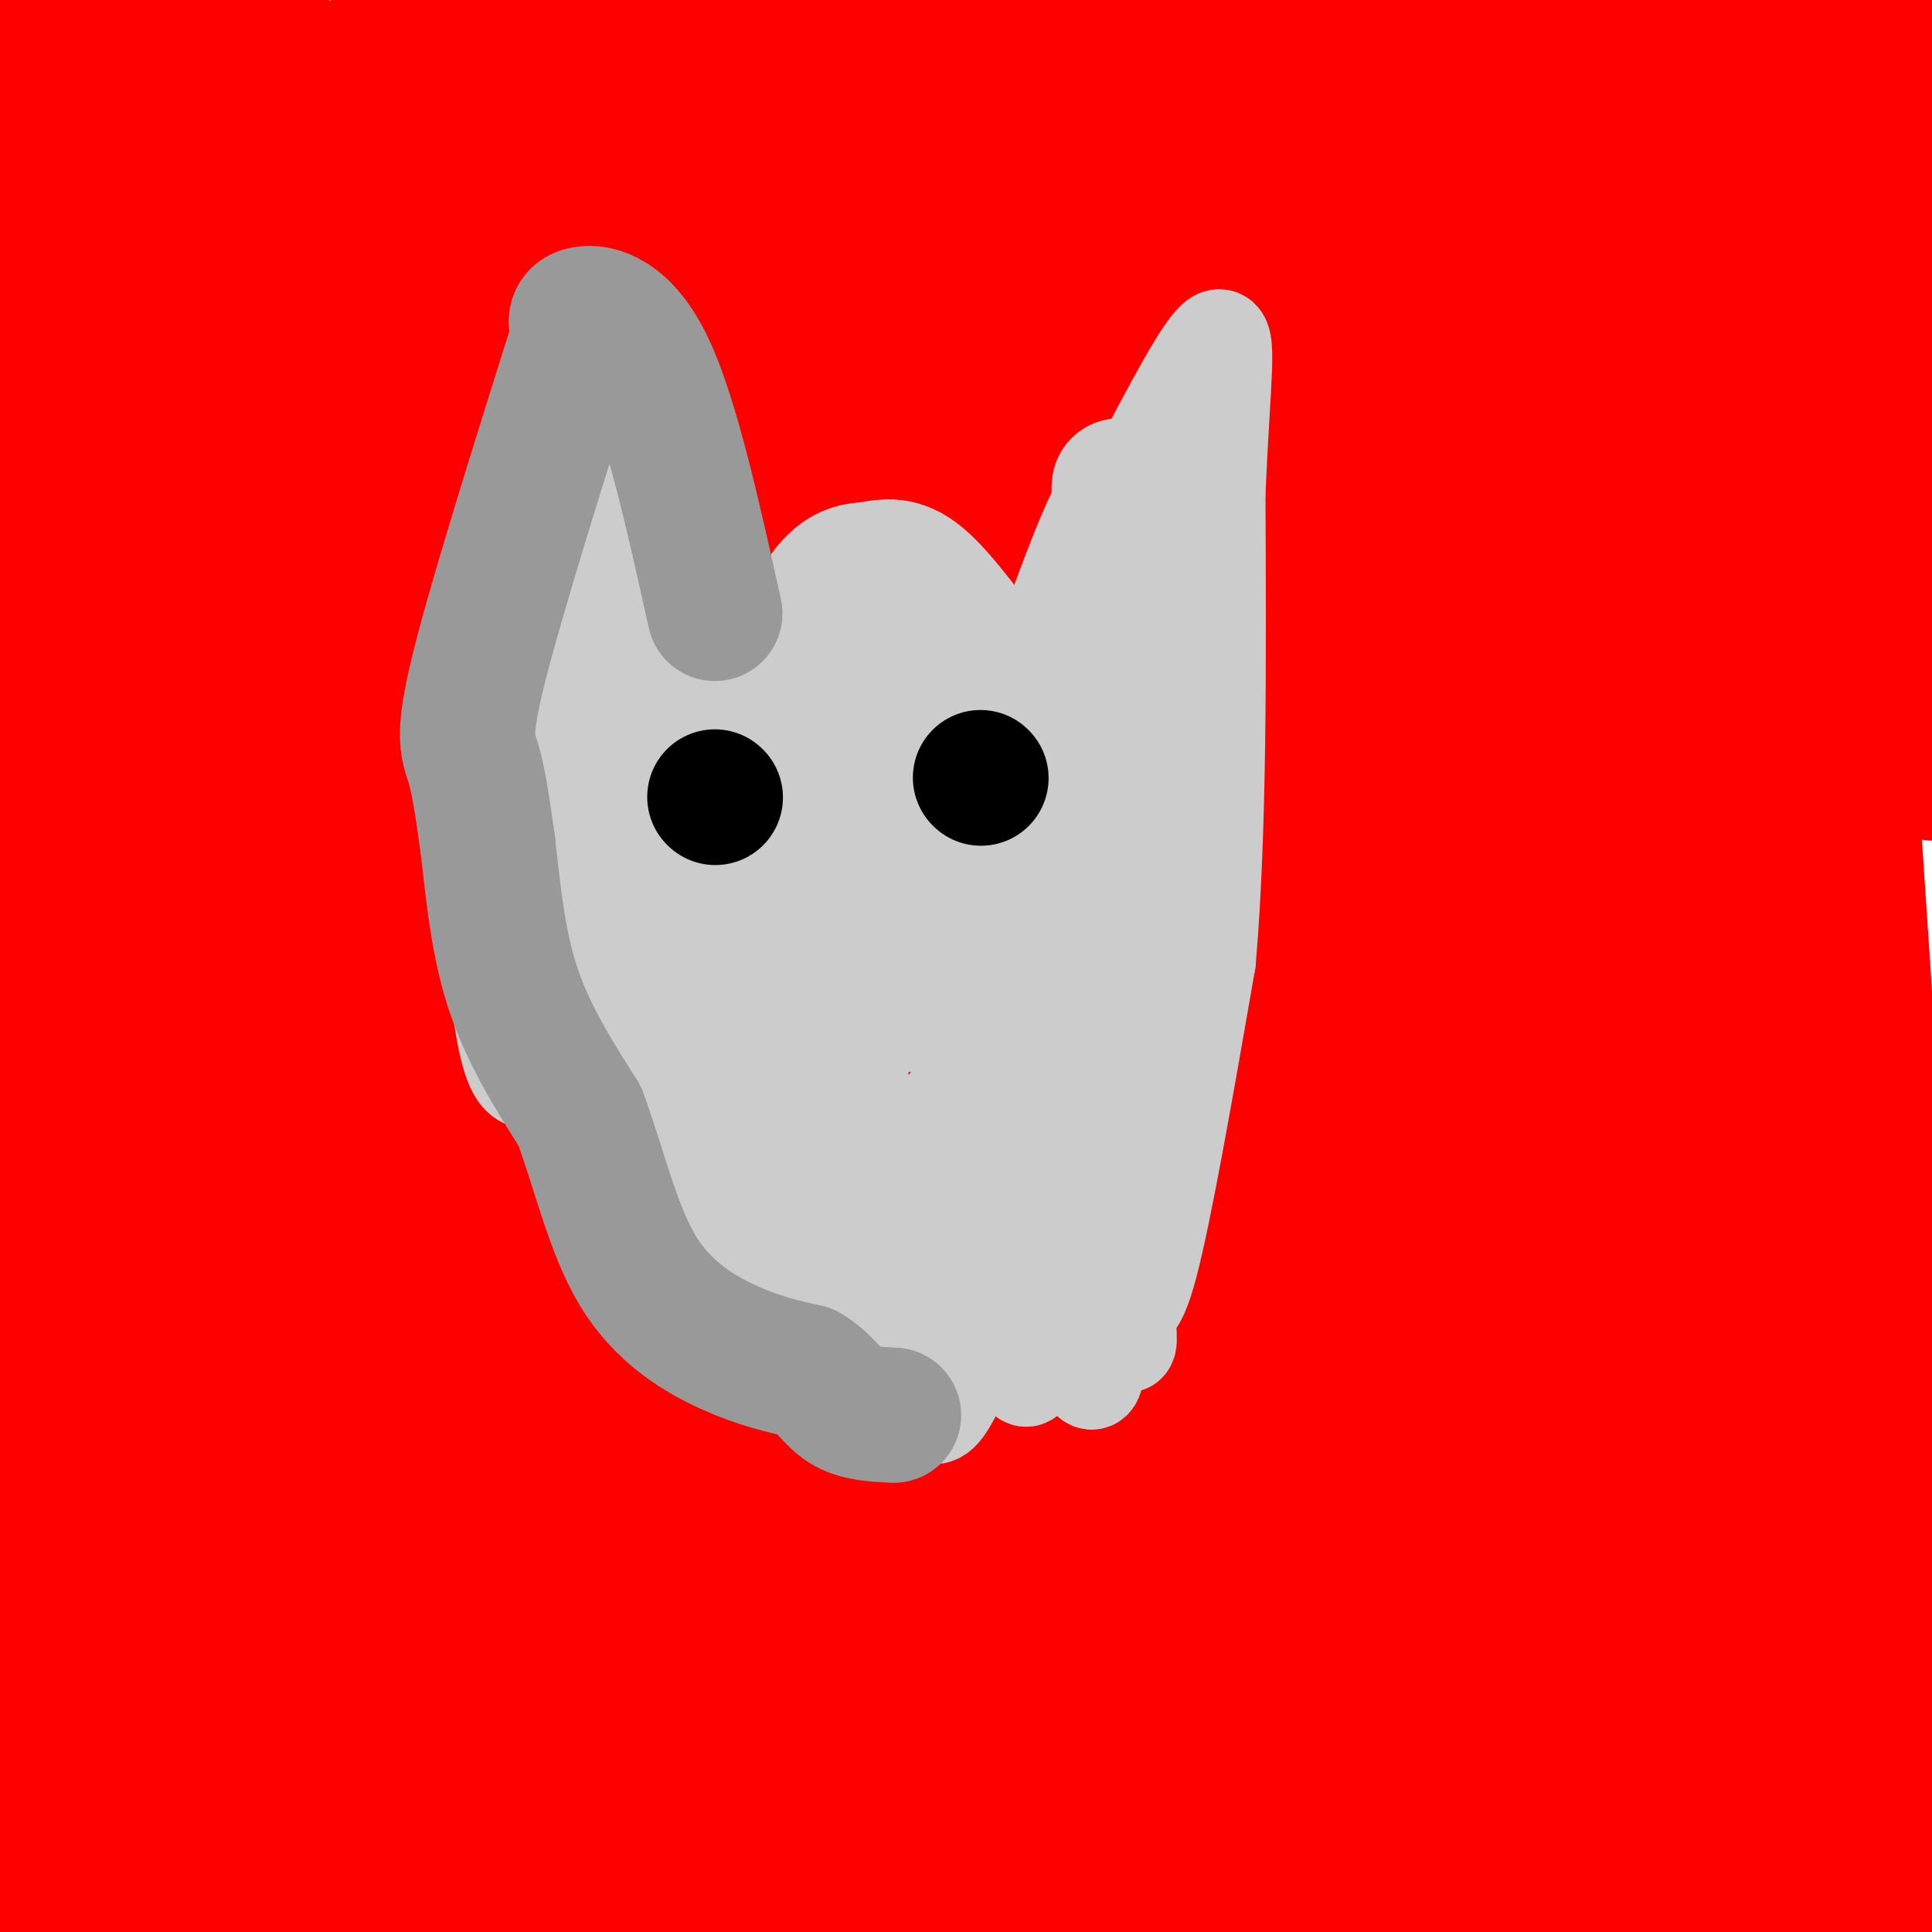 <svg viewBox='0 0 400 400' version='1.1' xmlns='http://www.w3.org/2000/svg' xmlns:xlink='http://www.w3.org/1999/xlink'><g fill='none' stroke='#ff0000' stroke-width='28' stroke-linecap='round' stroke-linejoin='round'><path d='M83,167c1.250,-5.833 2.500,-11.667 4,-15c1.500,-3.333 3.250,-4.167 5,-5'/><path d='M92,147c1.726,-2.845 3.542,-7.458 7,-11c3.458,-3.542 8.560,-6.012 16,-7c7.440,-0.988 17.220,-0.494 27,0'/><path d='M142,129c5.167,0.333 4.583,1.167 4,2'/><path d='M146,131c1.956,1.867 4.844,5.533 9,8c4.156,2.467 9.578,3.733 15,5'/><path d='M170,144c3.667,3.833 5.333,10.917 7,18'/><path d='M177,162c1.533,1.333 1.867,-4.333 -1,-9c-2.867,-4.667 -8.933,-8.333 -15,-12'/><path d='M161,141c-4.000,-2.833 -6.500,-3.917 -9,-5'/><path d='M180,169c-1.333,-2.083 -2.667,-4.167 1,-9c3.667,-4.833 12.333,-12.417 21,-20'/><path d='M202,140c4.422,-5.422 4.978,-8.978 10,-11c5.022,-2.022 14.511,-2.511 24,-3'/><path d='M236,126c3.592,-1.641 0.571,-4.244 4,-1c3.429,3.244 13.308,12.335 20,22c6.692,9.665 10.198,19.904 12,27c1.802,7.096 1.901,11.048 2,15'/><path d='M274,189c1.022,10.156 2.578,28.044 1,43c-1.578,14.956 -6.289,26.978 -11,39'/><path d='M264,271c-3.667,8.833 -7.333,11.417 -11,14'/><path d='M253,285c-2.511,4.667 -3.289,9.333 -6,12c-2.711,2.667 -7.356,3.333 -12,4'/><path d='M235,301c-7.667,1.667 -20.833,3.833 -34,6'/><path d='M201,307c-7.467,0.133 -9.133,-2.533 -13,-1c-3.867,1.533 -9.933,7.267 -16,13'/><path d='M172,319c-4.533,2.644 -7.867,2.756 -12,1c-4.133,-1.756 -9.067,-5.378 -14,-9'/><path d='M146,311c-7.333,-3.844 -18.667,-8.956 -25,-11c-6.333,-2.044 -7.667,-1.022 -9,0'/><path d='M112,300c-1.512,1.512 -0.792,5.292 -6,-3c-5.208,-8.292 -16.345,-28.655 -22,-42c-5.655,-13.345 -5.827,-19.673 -6,-26'/><path d='M78,229c-1.000,-10.167 -0.500,-22.583 0,-35'/><path d='M78,194c0.833,-10.167 2.917,-18.083 5,-26'/><path d='M82,196c-0.509,-0.938 -1.018,-1.876 0,-5c1.018,-3.124 3.561,-8.435 7,-6c3.439,2.435 7.772,12.617 11,28c3.228,15.383 5.351,35.967 5,37c-0.351,1.033 -3.175,-17.483 -6,-36'/><path d='M99,214c-2.271,-13.978 -4.949,-30.922 -7,-34c-2.051,-3.078 -3.475,7.710 -1,23c2.475,15.290 8.850,35.083 14,48c5.150,12.917 9.075,18.959 13,25'/><path d='M118,276c3.400,7.533 5.400,13.867 8,17c2.600,3.133 5.800,3.067 9,3'/><path d='M135,296c9.000,0.667 27.000,0.833 45,1'/><path d='M180,297c15.000,-0.067 30.000,-0.733 38,-4c8.000,-3.267 9.000,-9.133 10,-15'/><path d='M228,278c4.711,-5.178 11.489,-10.622 15,-19c3.511,-8.378 3.756,-19.689 4,-31'/><path d='M247,228c1.500,-9.833 3.250,-18.917 5,-28'/><path d='M252,200c0.833,-5.667 0.417,-5.833 0,-6'/><path d='M252,194c0.000,-1.333 0.000,-1.667 0,-2'/><path d='M252,192c0.533,-5.867 1.867,-19.533 0,-26c-1.867,-6.467 -6.933,-5.733 -12,-5'/><path d='M240,161c-4.190,-4.952 -8.667,-14.833 -14,-20c-5.333,-5.167 -11.524,-5.619 -15,-5c-3.476,0.619 -4.238,2.310 -5,4'/><path d='M206,140c-2.585,1.442 -6.549,3.046 -4,4c2.549,0.954 11.609,1.257 17,4c5.391,2.743 7.112,7.927 8,20c0.888,12.073 0.944,31.037 1,50'/><path d='M228,218c-4.262,-28.595 -15.417,-125.083 -14,-109c1.417,16.083 15.405,144.738 21,192c5.595,47.262 2.798,13.131 0,-21'/><path d='M235,280c-3.644,-31.844 -12.756,-100.956 -16,-125c-3.244,-24.044 -0.622,-3.022 2,18'/><path d='M221,173c-0.310,35.690 -2.083,115.917 -4,101c-1.917,-14.917 -3.976,-124.976 -3,-117c0.976,7.976 4.988,133.988 9,260'/><path d='M214,378c-9.555,-42.665 -19.110,-85.330 -28,-165c-8.890,-79.670 -17.115,-196.344 -18,-209c-0.885,-12.656 5.569,78.708 12,140c6.431,61.292 12.837,92.512 17,133c4.163,40.488 6.081,90.244 8,140'/><path d='M194,393c-6.356,-32.289 -12.711,-64.578 -18,-108c-5.289,-43.422 -9.511,-97.978 -13,-158c-3.489,-60.022 -6.244,-125.511 -9,-191'/><path d='M170,132c0.000,0.000 35.000,294.000 35,294'/><path d='M179,331c-8.267,-42.689 -16.533,-85.378 -24,-129c-7.467,-43.622 -14.133,-88.178 -19,-132c-4.867,-43.822 -7.933,-86.911 -11,-130'/><path d='M136,60c0.000,0.000 49.000,359.000 49,359'/><path d='M145,297c-30.644,-110.089 -61.289,-220.178 -67,-236c-5.711,-15.822 13.511,62.622 27,139c13.489,76.378 21.244,150.689 29,225'/><path d='M110,332c-9.083,-80.500 -18.167,-161.000 -22,-217c-3.833,-56.000 -2.417,-87.500 -1,-119'/><path d='M85,128c0.000,0.000 7.000,294.000 7,294'/><path d='M53,312c-1.750,-63.583 -3.500,-127.167 -3,-185c0.500,-57.833 3.250,-109.917 6,-162'/><path d='M53,58c-0.978,17.778 -1.956,35.556 0,81c1.956,45.444 6.844,118.556 12,173c5.156,54.444 10.578,90.222 16,126'/><path d='M49,369c-4.500,-35.655 -9.000,-71.310 -11,-97c-2.000,-25.690 -1.500,-41.417 -2,-54c-0.500,-12.583 -2.000,-22.024 0,-62c2.000,-39.976 7.500,-110.488 13,-181'/><path d='M49,26c1.190,15.220 2.381,30.440 5,59c2.619,28.560 6.667,70.458 24,128c17.333,57.542 47.952,130.726 64,168c16.048,37.274 17.524,38.637 19,40'/><path d='M201,381c3.500,-125.500 7.000,-251.000 10,-321c3.000,-70.000 5.500,-84.500 8,-99'/><path d='M224,10c0.000,0.000 32.000,401.000 32,401'/><path d='M256,336c-1.180,-80.185 -2.360,-160.370 -3,-222c-0.640,-61.630 -0.738,-104.705 3,-105c3.738,-0.295 11.314,42.190 18,84c6.686,41.810 12.482,82.946 18,135c5.518,52.054 10.759,115.027 16,178'/><path d='M309,381c0.000,0.000 -3.000,-400.000 -3,-400'/><path d='M322,106c10.250,141.250 20.500,282.500 24,264c3.500,-18.500 0.250,-196.750 -3,-375'/><path d='M346,0c11.333,165.750 22.667,331.500 22,329c-0.667,-2.500 -13.333,-173.250 -26,-344'/><path d='M345,30c11.178,140.333 22.356,280.667 23,314c0.644,33.333 -9.244,-40.333 -10,-105c-0.756,-64.667 7.622,-120.333 16,-176'/><path d='M374,63c8.108,54.015 20.377,277.051 22,328c1.623,50.949 -7.400,-70.189 -11,-162c-3.600,-91.811 -1.777,-154.295 1,-164c2.777,-9.705 6.508,33.370 8,49c1.492,15.630 0.746,3.815 0,-8'/><path d='M394,106c0.000,-20.500 0.000,-67.750 0,-115'/><path d='M394,6c5.917,78.083 11.833,156.167 6,154c-5.833,-2.167 -23.417,-84.583 -41,-167'/><path d='M353,47c-0.702,26.387 -1.405,52.774 0,76c1.405,23.226 4.917,43.292 6,33c1.083,-10.292 -0.262,-50.940 4,-84c4.262,-33.060 14.131,-58.530 24,-84'/><path d='M393,0c-1.246,20.352 -2.491,40.705 -4,50c-1.509,9.295 -3.281,7.533 -5,7c-1.719,-0.533 -3.386,0.164 -5,-5c-1.614,-5.164 -3.175,-16.190 -4,-31c-0.825,-14.810 -0.912,-33.405 -1,-52'/><path d='M364,12c-14.470,73.500 -28.940,147.000 -36,173c-7.060,26.000 -6.708,4.500 -7,-24c-0.292,-28.500 -1.226,-64.000 0,-93c1.226,-29.000 4.613,-51.500 8,-74'/><path d='M330,6c0.067,86.133 0.133,172.267 -4,188c-4.133,15.733 -12.467,-38.933 -19,-84c-6.533,-45.067 -11.267,-80.533 -16,-116'/><path d='M291,3c-0.600,29.378 -1.200,58.756 -4,110c-2.800,51.244 -7.800,124.356 -9,104c-1.200,-20.356 1.400,-134.178 4,-248'/><path d='M288,27c4.667,39.500 9.333,79.000 7,74c-2.333,-5.000 -11.667,-54.500 -21,-104'/><path d='M268,0c-17.988,8.845 -35.976,17.690 -48,22c-12.024,4.310 -18.083,4.083 -31,6c-12.917,1.917 -32.690,5.976 -71,-1c-38.310,-6.976 -95.155,-24.988 -152,-43'/><path d='M6,20c26.046,3.971 52.093,7.942 77,12c24.907,4.058 48.675,8.204 49,12c0.325,3.796 -22.792,7.241 -37,9c-14.208,1.759 -19.506,1.830 -26,-1c-6.494,-2.830 -14.184,-8.563 -16,-13c-1.816,-4.437 2.242,-7.579 9,-14c6.758,-6.421 16.217,-16.120 25,-21c8.783,-4.880 16.892,-4.940 25,-5'/><path d='M124,0c1.526,-0.341 3.052,-0.681 4,1c0.948,1.681 1.318,5.384 1,11c-0.318,5.616 -1.323,13.145 -20,23c-18.677,9.855 -55.027,22.036 -70,27c-14.973,4.964 -8.569,2.710 -10,0c-1.431,-2.710 -10.696,-5.875 -14,-9c-3.304,-3.125 -0.648,-6.211 1,-8c1.648,-1.789 2.288,-2.282 10,-7c7.712,-4.718 22.495,-13.662 34,-17c11.505,-3.338 19.733,-1.070 19,-3c-0.733,-1.930 -10.428,-8.058 29,5c39.428,13.058 127.979,45.302 157,55c29.021,9.698 -1.490,-3.151 -32,-16'/><path d='M233,62c-7.168,-4.505 -9.090,-7.768 -36,-7c-26.910,0.768 -78.810,5.568 -89,2c-10.190,-3.568 21.330,-15.503 38,-23c16.670,-7.497 18.489,-10.556 37,-14c18.511,-3.444 53.715,-7.273 65,-11c11.285,-3.727 -1.347,-7.350 -10,-9c-8.653,-1.650 -13.326,-1.325 -18,-1'/><path d='M202,3c-24.997,3.040 -49.993,6.080 -47,5c2.993,-1.080 33.977,-6.281 47,-4c13.023,2.281 8.086,12.045 8,17c-0.086,4.955 4.678,5.101 0,27c-4.678,21.899 -18.798,65.550 -27,99c-8.202,33.450 -10.486,56.700 -12,60c-1.514,3.300 -2.257,-13.350 -3,-30'/><path d='M168,177c-3.322,-48.306 -10.128,-154.072 -9,-123c1.128,31.072 10.188,198.981 14,217c3.812,18.019 2.375,-113.852 0,-185c-2.375,-71.148 -5.687,-81.574 -9,-92'/><path d='M149,1c-3.554,31.524 -7.107,63.048 -9,116c-1.893,52.952 -2.125,127.333 -3,128c-0.875,0.667 -2.393,-72.381 -6,-127c-3.607,-54.619 -9.304,-90.810 -15,-127'/><path d='M121,51c10.590,93.649 21.180,187.298 21,212c-0.180,24.702 -11.131,-19.544 -16,-38c-4.869,-18.456 -3.657,-11.123 -7,-31c-3.343,-19.877 -11.241,-66.965 -16,-104c-4.759,-37.035 -6.380,-64.018 -8,-91'/><path d='M95,4c-1.238,20.954 -2.475,41.907 0,80c2.475,38.093 8.663,93.324 7,108c-1.663,14.676 -11.179,-11.203 -14,-17c-2.821,-5.797 1.051,8.486 -6,-19c-7.051,-27.486 -25.026,-96.743 -43,-166'/><path d='M33,15c-1.814,32.985 -3.628,65.971 0,108c3.628,42.029 12.699,93.103 11,94c-1.699,0.897 -14.168,-48.381 -21,-94c-6.832,-45.619 -8.028,-87.577 -9,-106c-0.972,-18.423 -1.722,-13.309 -4,-13c-2.278,0.309 -6.085,-4.185 -7,25c-0.915,29.185 1.061,92.050 3,128c1.939,35.950 3.840,44.986 6,54c2.160,9.014 4.580,18.007 7,27'/><path d='M19,238c2.436,12.324 5.025,29.633 3,15c-2.025,-14.633 -8.663,-61.207 -12,-101c-3.337,-39.793 -3.372,-72.804 -4,-83c-0.628,-10.196 -1.849,2.422 1,36c2.849,33.578 9.767,88.117 16,124c6.233,35.883 11.781,53.109 13,60c1.219,6.891 -1.890,3.445 -5,0'/><path d='M31,289c-2.877,-0.225 -7.569,-0.787 -11,-3c-3.431,-2.213 -5.600,-6.078 -6,-15c-0.400,-8.922 0.969,-22.902 0,-27c-0.969,-4.098 -4.277,1.686 -6,-2c-1.723,-3.686 -1.862,-16.843 -2,-30'/><path d='M6,212c-0.988,-14.024 -2.458,-34.083 -4,-17c-1.542,17.083 -3.155,71.310 0,115c3.155,43.690 11.077,76.845 19,110'/><path d='M13,400c-2.226,-15.310 -4.452,-30.619 -4,-53c0.452,-22.381 3.583,-51.833 5,-69c1.417,-17.167 1.119,-22.048 5,6c3.881,28.048 11.940,89.024 20,150'/><path d='M58,387c-0.583,-38.250 -1.167,-76.500 3,-67c4.167,9.500 13.083,66.750 22,124'/><path d='M94,367c0.583,-39.750 1.167,-79.500 3,-72c1.833,7.500 4.917,62.250 8,117'/><path d='M65,402c0.000,0.000 -12.000,4.000 -12,4'/><path d='M56,402c5.397,-9.675 10.794,-19.349 12,-24c1.206,-4.651 -1.780,-4.278 12,-4c13.780,0.278 44.325,0.459 57,0c12.675,-0.459 7.478,-1.560 4,4c-3.478,5.560 -5.239,17.780 -7,30'/><path d='M134,384c-0.568,-47.805 -1.135,-95.610 0,-119c1.135,-23.390 3.974,-22.367 7,-18c3.026,4.367 6.239,12.076 10,25c3.761,12.924 8.070,31.062 12,54c3.930,22.938 7.481,50.676 5,47c-2.481,-3.676 -10.995,-38.764 -15,-53c-4.005,-14.236 -3.503,-7.618 -3,-1'/><path d='M150,319c1.000,14.667 5.000,51.833 9,89'/><path d='M193,374c14.000,-61.417 28.000,-122.833 33,-115c5.000,7.833 1.000,84.917 -3,162'/><path d='M236,374c0.417,-32.083 0.833,-64.167 3,-58c2.167,6.167 6.083,50.583 10,95'/><path d='M278,372c6.083,-108.417 12.167,-216.833 17,-211c4.833,5.833 8.417,125.917 12,246'/><path d='M305,399c-11.440,-52.124 -22.879,-104.249 -28,-124c-5.121,-19.751 -3.922,-7.129 -5,-6c-1.078,1.129 -4.433,-9.233 -7,0c-2.567,9.233 -4.345,38.063 -4,63c0.345,24.937 2.813,45.982 5,58c2.187,12.018 4.094,15.009 6,18'/><path d='M285,402c2.431,-24.774 4.862,-49.548 6,-45c1.138,4.548 0.985,38.418 4,38c3.015,-0.418 9.200,-35.122 15,-55c5.800,-19.878 11.215,-24.929 14,-29c2.785,-4.071 2.938,-7.163 3,0c0.062,7.163 0.031,24.582 0,42'/><path d='M327,353c0.549,17.936 1.920,41.777 1,33c-0.920,-8.777 -4.132,-50.171 -6,-54c-1.868,-3.829 -2.391,29.906 -2,50c0.391,20.094 1.695,26.547 3,33'/><path d='M345,396c3.936,-16.492 7.872,-32.985 10,-35c2.128,-2.015 2.449,10.446 1,20c-1.449,9.554 -4.667,16.200 -5,19c-0.333,2.800 2.218,1.754 4,-11c1.782,-12.754 2.795,-37.215 4,-36c1.205,1.215 2.603,28.108 4,55'/><path d='M373,399c1.209,-21.521 2.418,-43.043 5,-42c2.582,1.043 6.538,24.650 5,30c-1.538,5.350 -8.568,-7.558 -12,-14c-3.432,-6.442 -3.265,-6.420 -8,-23c-4.735,-16.580 -14.372,-49.764 -48,-95c-33.628,-45.236 -91.246,-102.525 -116,-132c-24.754,-29.475 -16.644,-31.136 -15,-33c1.644,-1.864 -3.178,-3.932 -8,-6'/><path d='M176,84c-3.378,-2.578 -7.822,-6.022 -6,-8c1.822,-1.978 9.911,-2.489 18,-3'/></g>
<g fill='none' stroke='#cccccc' stroke-width='20' stroke-linecap='round' stroke-linejoin='round'><path d='M103,136c0.000,0.000 19.000,-57.000 19,-57'/><path d='M122,79c7.167,0.000 15.583,28.500 24,57'/><path d='M146,136c4.000,9.500 2.000,4.750 0,0'/><path d='M99,136c1.417,30.250 2.833,60.500 5,75c2.167,14.500 5.083,13.250 8,12'/><path d='M112,223c0.855,0.268 -1.008,-5.062 0,-3c1.008,2.062 4.887,11.517 7,13c2.113,1.483 2.461,-5.005 3,-7c0.539,-1.995 1.270,0.502 2,3'/><path d='M124,229c1.356,3.826 3.745,11.892 5,16c1.255,4.108 1.376,4.260 2,3c0.624,-1.260 1.750,-3.931 3,-3c1.250,0.931 2.625,5.466 4,10'/><path d='M138,255c2.321,5.714 6.125,15.000 8,16c1.875,1.000 1.821,-6.286 3,-7c1.179,-0.714 3.589,5.143 6,11'/><path d='M155,275c1.809,-0.384 3.330,-6.845 4,-5c0.670,1.845 0.488,11.997 2,13c1.512,1.003 4.718,-7.142 7,-9c2.282,-1.858 3.641,2.571 5,7'/><path d='M173,281c2.822,1.889 7.378,3.111 10,2c2.622,-1.111 3.311,-4.556 4,-8'/><path d='M187,275c1.515,4.477 3.304,19.669 7,18c3.696,-1.669 9.300,-20.200 12,-29c2.700,-8.800 2.496,-7.869 3,-1c0.504,6.869 1.715,19.677 3,22c1.285,2.323 2.642,-5.838 4,-14'/><path d='M216,271c0.597,-4.218 0.091,-7.763 2,-3c1.909,4.763 6.233,17.833 8,18c1.767,0.167 0.976,-12.571 2,-15c1.024,-2.429 3.864,5.449 5,7c1.136,1.551 0.568,-3.224 0,-8'/><path d='M233,270c0.578,-0.222 2.022,3.222 5,-8c2.978,-11.222 7.489,-37.111 12,-63'/><path d='M250,199c2.333,-26.667 2.167,-61.833 2,-97'/><path d='M252,102c1.022,-23.400 2.578,-33.400 0,-32c-2.578,1.400 -9.289,14.200 -16,27'/><path d='M236,97c-3.778,4.556 -5.222,2.444 -8,7c-2.778,4.556 -6.889,15.778 -11,27'/><path d='M217,131c-1.889,5.844 -1.111,6.956 -2,7c-0.889,0.044 -3.444,-0.978 -6,-2'/><path d='M209,136c-3.867,-4.400 -10.533,-14.400 -16,-19c-5.467,-4.600 -9.733,-3.800 -14,-3'/><path d='M179,114c-4.089,0.111 -7.311,1.889 -10,5c-2.689,3.111 -4.844,7.556 -7,12'/><path d='M162,131c-2.000,3.333 -3.500,5.667 -5,8'/></g>
<g fill='none' stroke='#cccccc' stroke-width='28' stroke-linecap='round' stroke-linejoin='round'><path d='M126,103c0.000,0.000 -1.000,64.000 -1,64'/><path d='M125,167c-0.798,3.012 -2.292,-21.458 -4,-33c-1.708,-11.542 -3.631,-10.155 -4,-3c-0.369,7.155 0.815,20.077 2,33'/><path d='M119,164c3.048,12.012 9.667,25.542 11,31c1.333,5.458 -2.619,2.845 -5,1c-2.381,-1.845 -3.190,-2.923 -4,-4'/><path d='M121,192c-0.699,-3.116 -0.445,-8.907 -2,-8c-1.555,0.907 -4.919,8.514 -2,20c2.919,11.486 12.120,26.853 18,34c5.880,7.147 8.440,6.073 11,5'/><path d='M146,243c3.667,3.133 7.333,8.467 11,11c3.667,2.533 7.333,2.267 11,2'/><path d='M168,256c3.734,2.877 7.568,9.070 12,12c4.432,2.930 9.463,2.596 17,-2c7.537,-4.596 17.582,-13.456 22,-19c4.418,-5.544 3.209,-7.772 2,-10'/><path d='M221,237c2.000,-21.500 6.000,-70.250 10,-119'/><path d='M231,118c1.480,-23.304 0.181,-22.065 1,-3c0.819,19.065 3.756,55.956 5,75c1.244,19.044 0.797,20.243 0,25c-0.797,4.757 -1.942,13.074 -4,12c-2.058,-1.074 -5.029,-11.537 -8,-22'/><path d='M225,205c-2.638,-3.378 -5.233,-0.823 -6,-1c-0.767,-0.177 0.295,-3.087 -5,5c-5.295,8.087 -16.946,27.171 -25,34c-8.054,6.829 -12.512,1.402 -11,3c1.512,1.598 8.993,10.222 14,14c5.007,3.778 7.540,2.709 11,3c3.460,0.291 7.846,1.940 13,-1c5.154,-2.940 11.077,-10.470 17,-18'/><path d='M233,244c3.114,-3.529 2.398,-3.351 2,-2c-0.398,1.351 -0.480,3.876 -1,6c-0.520,2.124 -1.480,3.848 -9,6c-7.520,2.152 -21.602,4.733 -32,0c-10.398,-4.733 -17.114,-16.781 -25,-25c-7.886,-8.219 -16.943,-12.610 -26,-17'/><path d='M142,212c-8.797,-7.166 -17.791,-16.581 -13,-13c4.791,3.581 23.367,20.156 34,30c10.633,9.844 13.324,12.955 12,1c-1.324,-11.955 -6.662,-38.978 -12,-66'/><path d='M163,164c3.598,3.665 18.593,45.828 24,44c5.407,-1.828 1.225,-47.646 2,-60c0.775,-12.354 6.507,8.756 10,23c3.493,14.244 4.746,21.622 6,29'/><path d='M205,200c1.429,8.500 2.000,15.250 3,8c1.000,-7.250 2.429,-28.500 0,-41c-2.429,-12.500 -8.714,-16.250 -15,-20'/><path d='M193,147c-5.667,-7.822 -12.333,-17.378 -15,-20c-2.667,-2.622 -1.333,1.689 0,6'/><path d='M178,133c-5.857,6.929 -20.500,21.250 -28,35c-7.500,13.750 -7.857,26.929 -8,28c-0.143,1.071 -0.071,-9.964 0,-21'/><path d='M142,175c-0.044,-8.289 -0.156,-18.511 0,-20c0.156,-1.489 0.578,5.756 1,13'/><path d='M143,168c3.500,11.000 11.750,32.000 20,53'/></g>
<g fill='none' stroke='#999999' stroke-width='28' stroke-linecap='round' stroke-linejoin='round'><path d='M148,127c-4.489,-20.222 -8.978,-40.444 -14,-51c-5.022,-10.556 -10.578,-11.444 -13,-11c-2.422,0.444 -1.711,2.222 -1,4'/><path d='M120,69c-4.524,14.381 -15.333,48.333 -20,66c-4.667,17.667 -3.190,19.048 -2,23c1.190,3.952 2.095,10.476 3,17'/><path d='M101,175c0.956,7.889 1.844,19.111 5,29c3.156,9.889 8.578,18.444 14,27'/><path d='M120,231c3.940,10.524 6.792,23.333 12,32c5.208,8.667 12.774,13.190 19,16c6.226,2.810 11.113,3.905 16,5'/><path d='M167,284c3.822,2.244 5.378,5.356 8,7c2.622,1.644 6.311,1.822 10,2'/></g>
<g fill='none' stroke='#000000' stroke-width='28' stroke-linecap='round' stroke-linejoin='round'><path d='M148,165c0.000,0.000 0.100,0.100 0.1,0.1'/><path d='M203,161c0.000,0.000 0.100,0.100 0.1,0.1'/></g>
</svg>